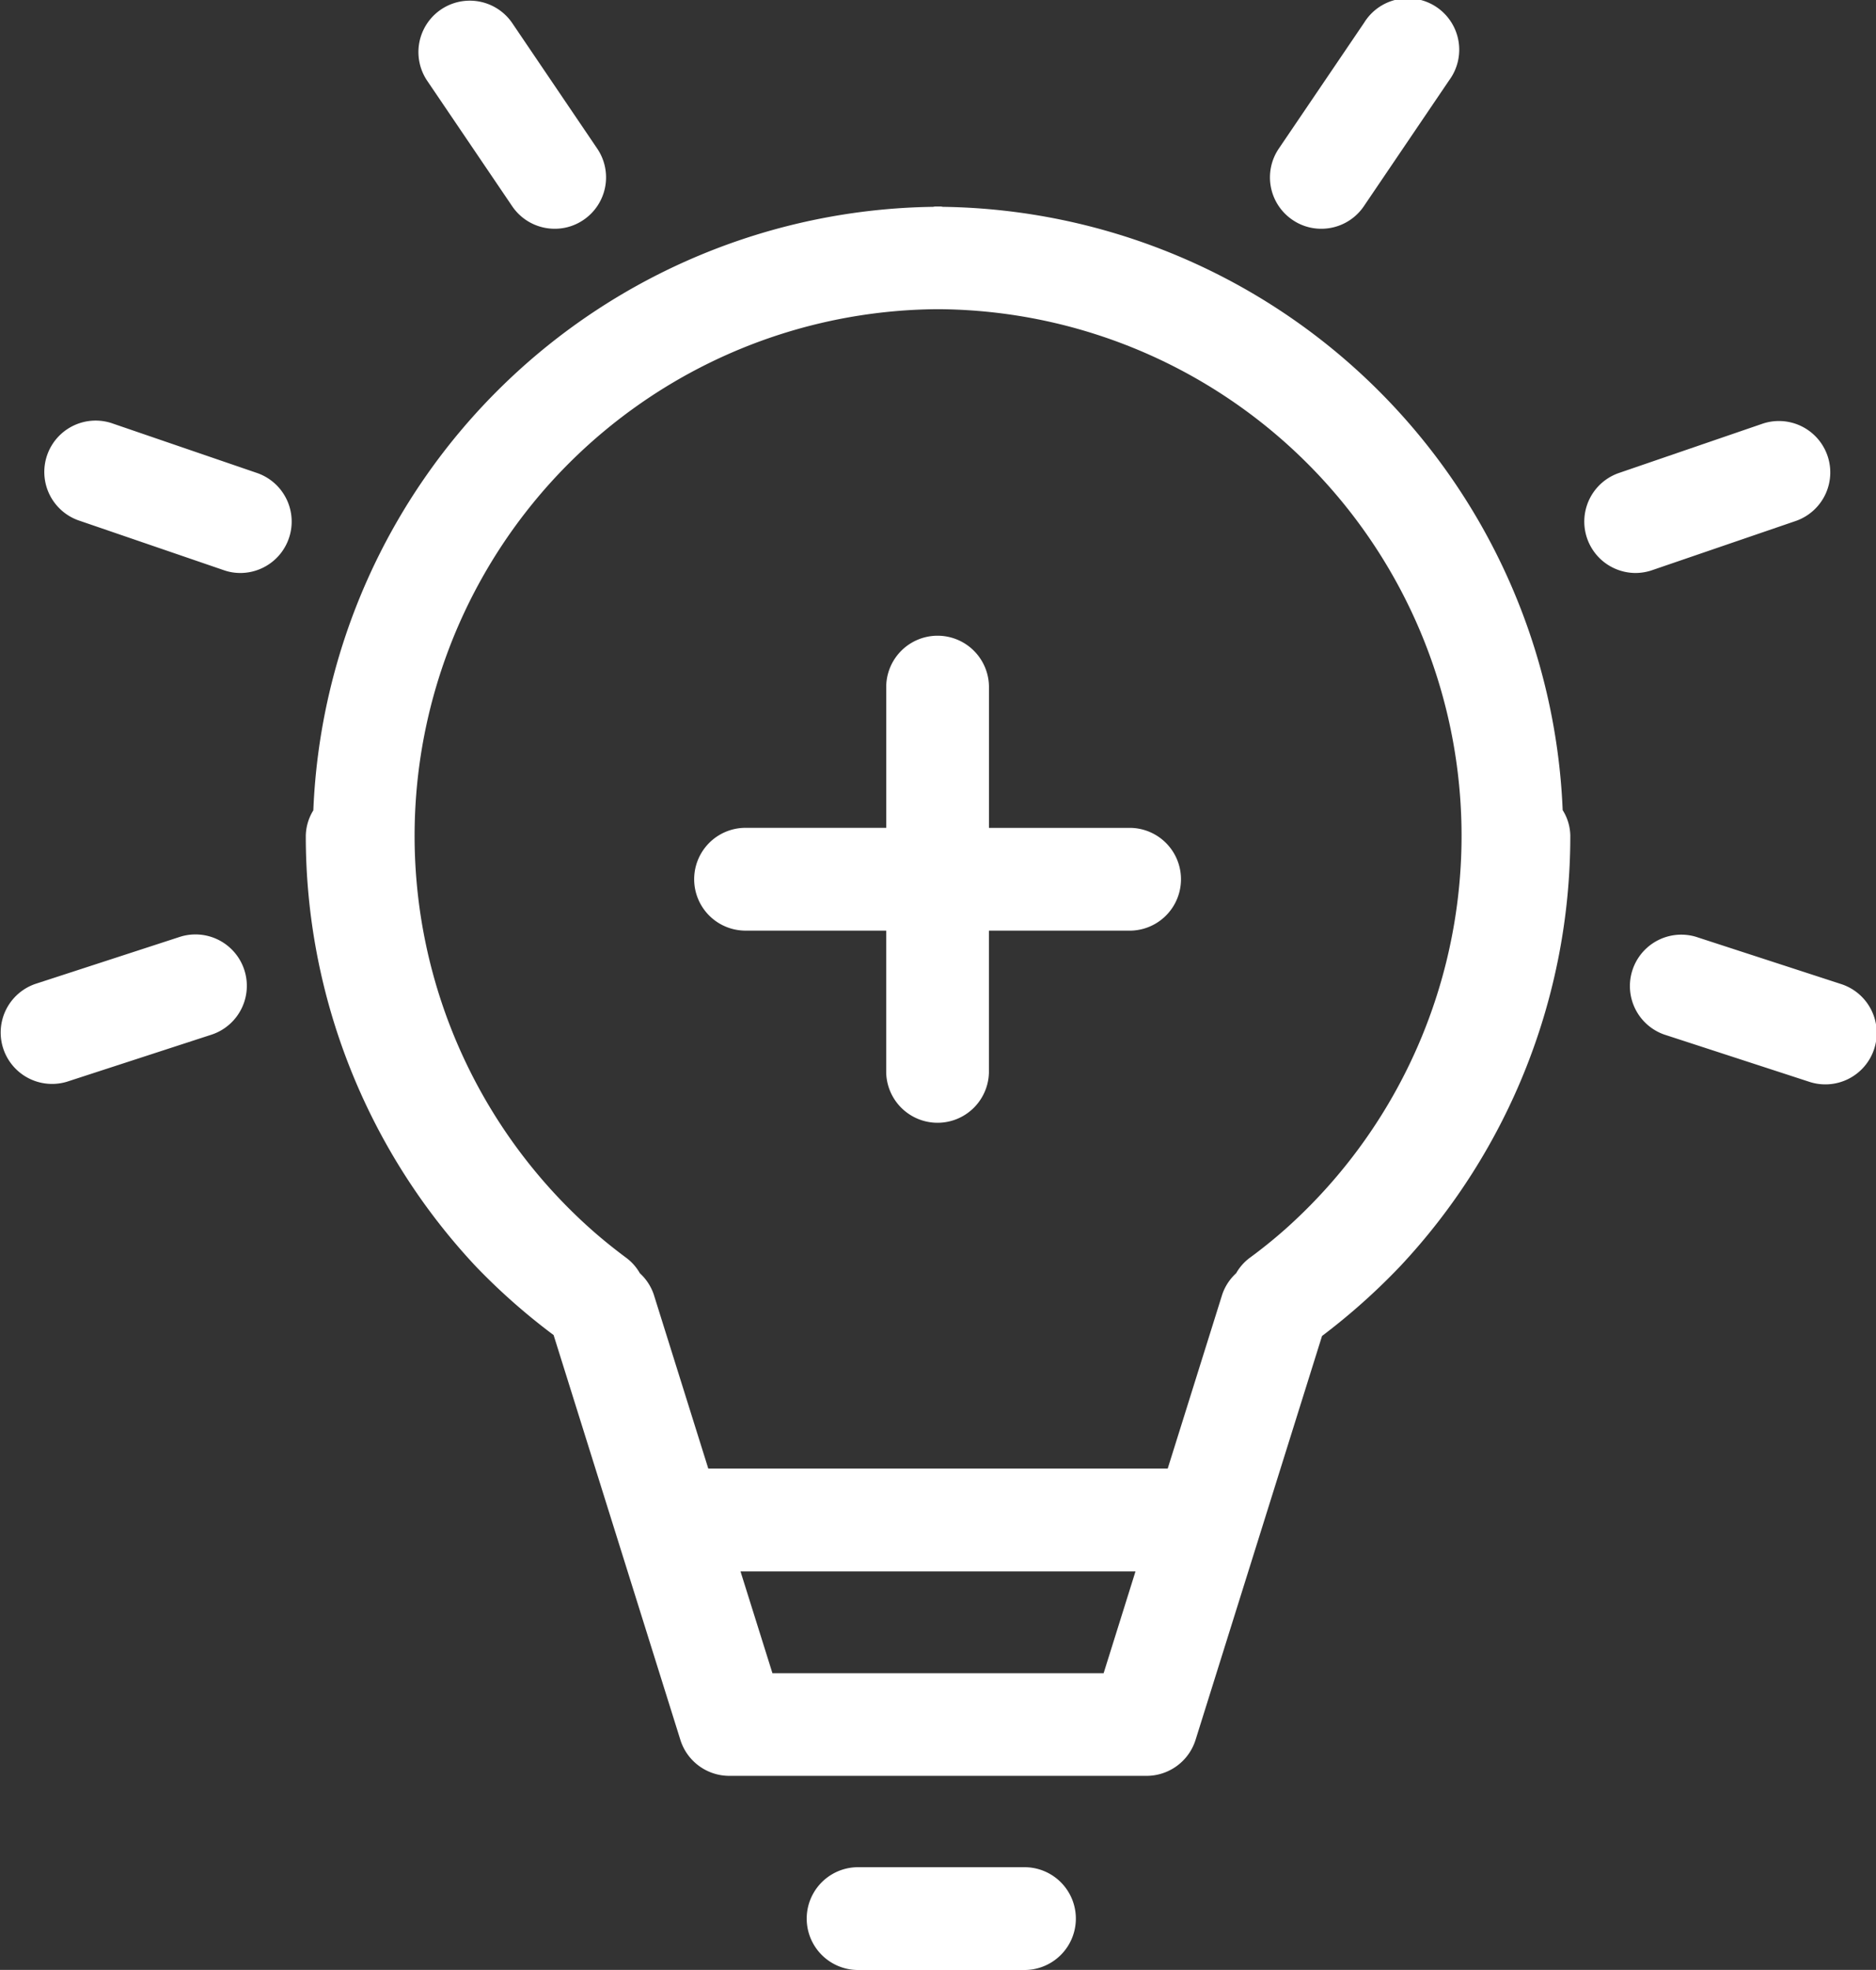 <svg xmlns="http://www.w3.org/2000/svg" xmlns:xlink="http://www.w3.org/1999/xlink" width="57.73" height="60.591" viewBox="0 0 57.73 60.591">
  <rect x="0" y="0" width="57.73" height="60.591" fill="#333333" stroke="none"/>
  <defs>
    <clipPath id="clip-path">
      <rect id="Rectangle_2784" data-name="Rectangle 2784" width="57.73" height="60.591" fill="#fff"/>
    </clipPath>
  </defs>
  <g id="Group_7926" data-name="Group 7926" transform="translate(0 0)">
    <g id="Group_7925" data-name="Group 7925" transform="translate(0 0)" clip-path="url(#clip-path)">
      <path id="Path_14570" data-name="Path 14570" d="M23.371,2.552a.429.429,0,0,0-.06-.01l-.09,0-.09,0a.6.6,0,0,0-.06.01A19.358,19.358,0,0,0,4,21.115a1.539,1.539,0,0,0-.232.777A19.35,19.35,0,0,0,9.012,35.154a19.5,19.5,0,0,0,2.382,2.1l3.9,12.448a1.579,1.579,0,0,0,1.507,1.11h12.84a1.582,1.582,0,0,0,1.509-1.11l3.891-12.42a19.886,19.886,0,0,0,2.4-2.139,19.35,19.35,0,0,0,5.24-13.255,1.526,1.526,0,0,0-.235-.78A19.356,19.356,0,0,0,23.371,2.552M23.221,5.7A16.2,16.2,0,0,1,33.915,33.992c-.357.317-.73.617-1.117.9a1.545,1.545,0,0,0-.4.46,1.571,1.571,0,0,0-.427.65l-1.679,5.358H16.154l-1.679-5.358a1.571,1.571,0,0,0-.427-.65,1.532,1.532,0,0,0-.4-.46c-.387-.287-.76-.587-1.112-.9A16.2,16.2,0,0,1,23.221,5.7M18.128,47.654l-.982-3.129H29.3l-.98,3.129Z" transform="translate(5.642 3.81)" fill="#fff"/>
      <path id="Path_14571" data-name="Path 14571" d="M10.112,16.919h4.368v4.368a1.581,1.581,0,0,0,3.161,0V16.919H22.01a1.581,1.581,0,0,0,0-3.161H17.642V9.389a1.581,1.581,0,0,0-3.161,0v4.368H10.112a1.581,1.581,0,0,0,0,3.161" transform="translate(12.791 11.706)" fill="#fff"/>
      <path id="Path_14572" data-name="Path 14572" d="M16.694,22.982H11.5a1.581,1.581,0,0,0,0,3.161h5.2a1.581,1.581,0,0,0,0-3.161" transform="translate(14.866 34.45)" fill="#fff"/>
      <path id="Path_14573" data-name="Path 14573" d="M8.046,6.344a1.578,1.578,0,0,0,1.309.692,1.562,1.562,0,0,0,.885-.272,1.579,1.579,0,0,0,.422-2.194L8.036.694A1.581,1.581,0,0,0,5.419,2.468Z" transform="translate(7.716 0)" fill="#fff"/>
      <path id="Path_14574" data-name="Path 14574" d="M7.076,6.785,2.648,5.268A1.58,1.58,0,1,0,1.624,8.257L6.052,9.774a1.534,1.534,0,0,0,.512.087,1.581,1.581,0,0,0,.512-3.076" transform="translate(0.833 7.763)" fill="#fff"/>
      <path id="Path_14575" data-name="Path 14575" d="M5.545,11.575,1.092,13.024a1.581,1.581,0,0,0,.98,3.006l4.453-1.449a1.581,1.581,0,0,0-.98-3.006" transform="translate(0 17.238)" fill="#fff"/>
      <path id="Path_14576" data-name="Path 14576" d="M17.218,7.038a1.578,1.578,0,0,0,1.309-.692L21.154,2.47A1.581,1.581,0,1,0,18.537.7L15.911,4.572a1.578,1.578,0,0,0,.422,2.194,1.562,1.562,0,0,0,.885.272" transform="translate(23.442 -0.002)" fill="#fff"/>
      <path id="Path_14577" data-name="Path 14577" d="M21.6,9.775,26.03,8.258a1.581,1.581,0,0,0-1.025-2.991L20.577,6.786a1.581,1.581,0,0,0,.512,3.076,1.6,1.6,0,0,0,.512-.087" transform="translate(29.243 7.762)" fill="#fff"/>
      <path id="Path_14578" data-name="Path 14578" d="M26.577,13.024l-4.453-1.449a1.581,1.581,0,0,0-.977,3.006L25.6,16.031a1.581,1.581,0,1,0,.98-3.006" transform="translate(30.061 17.238)" fill="#fff"/>
    </g>
  </g>
</svg>
